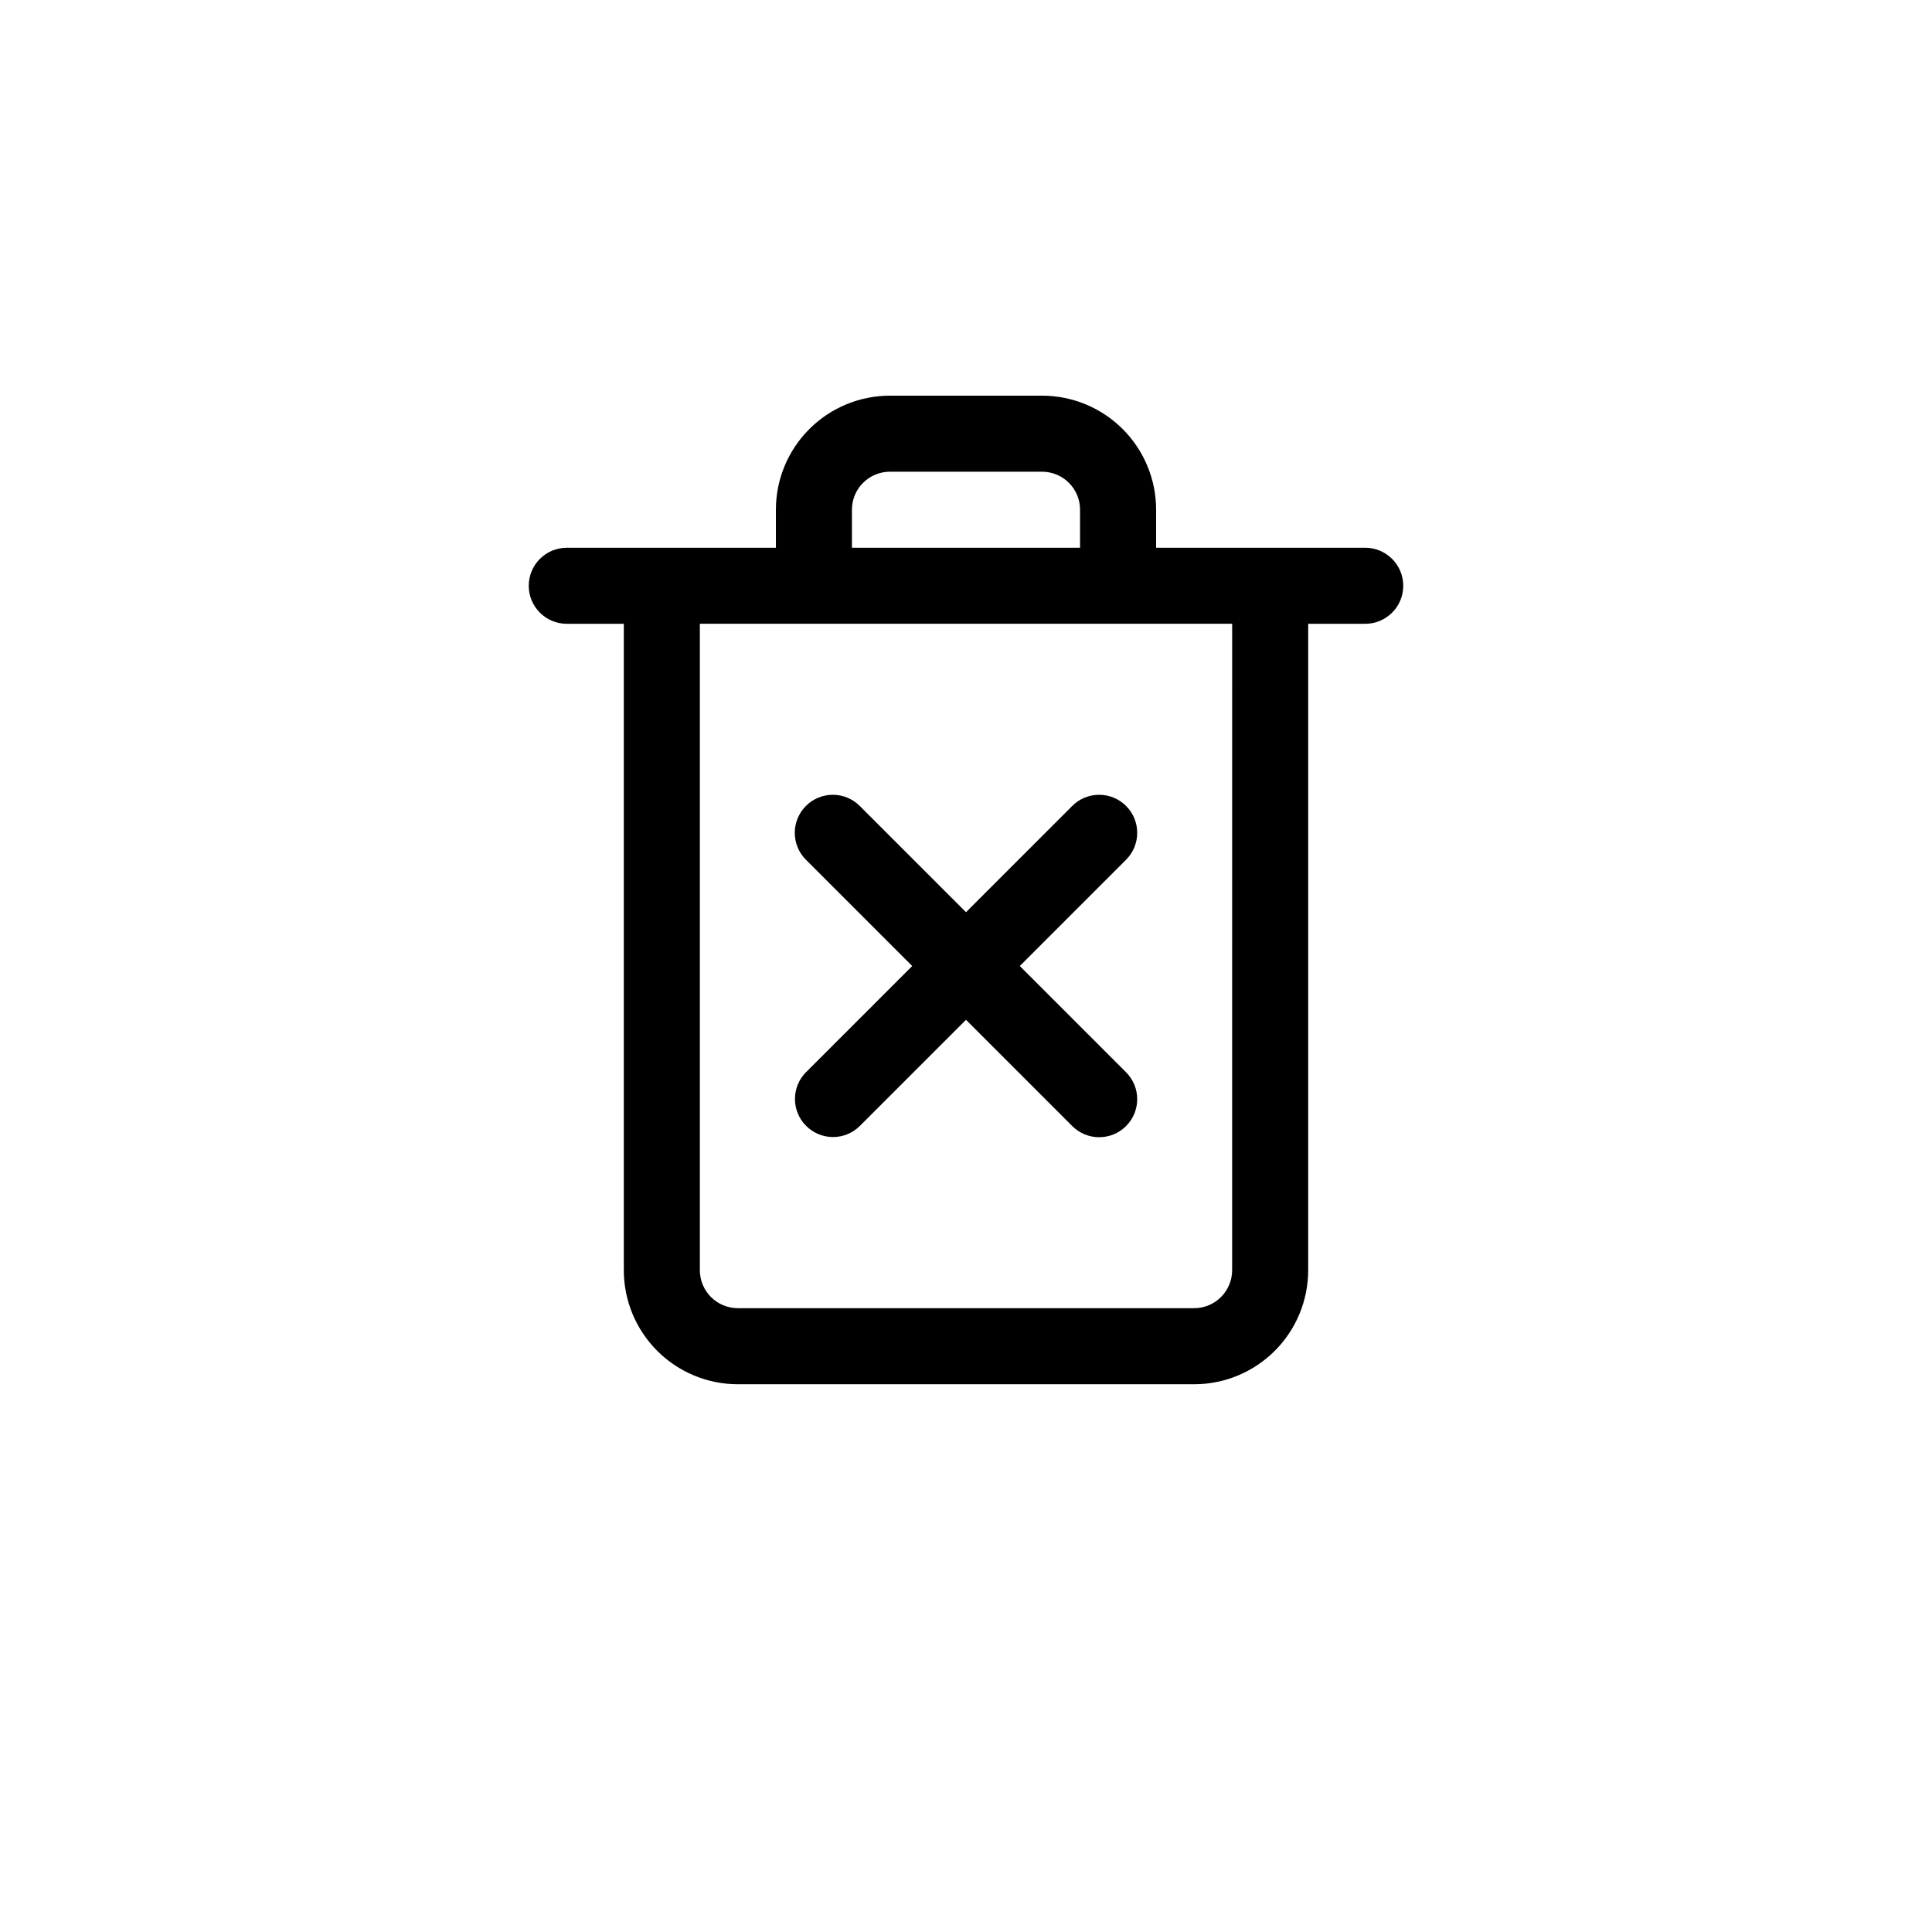 <?xml version="1.0" encoding="UTF-8"?>
<!-- Uploaded to: ICON Repo, www.iconrepo.com, Generator: ICON Repo Mixer Tools -->
<svg fill="#000000" width="800px" height="800px" version="1.1" viewBox="144 144 512 512" xmlns="http://www.w3.org/2000/svg">
 <g>
  <path d="m357.63 442.37c1.891 1.895 4.453 2.957 7.129 2.957 2.672 0 5.238-1.062 7.129-2.957l28.113-28.109 28.164 28.164-0.004-0.004c3.938 3.938 10.32 3.938 14.258 0s3.938-10.32 0-14.258l-28.16-28.16 28.164-28.164h-0.004c3.938-3.938 3.938-10.32 0-14.258s-10.32-3.938-14.258 0l-28.16 28.164-28.164-28.164c-3.938-3.938-10.32-3.938-14.258 0s-3.938 10.32 0 14.258l28.164 28.164-28.164 28.164v-0.004c-3.894 3.945-3.871 10.293 0.051 14.207z"/>
  <path d="m505.8 289.16h-55.418v-10.074c0-8.02-3.184-15.707-8.852-21.375-5.672-5.672-13.359-8.855-21.375-8.855h-40.305c-8.02 0-15.707 3.184-21.375 8.855-5.672 5.668-8.855 13.355-8.855 21.375v10.078l-55.418-0.004c-5.566 0-10.078 4.512-10.078 10.078 0 5.562 4.512 10.074 10.078 10.074h15.113v171.3c0 8.016 3.184 15.703 8.855 21.375 5.668 5.668 13.355 8.852 21.375 8.852h120.91c8.016 0 15.703-3.184 21.375-8.852 5.668-5.672 8.852-13.359 8.852-21.375v-171.3h15.113c5.566 0 10.078-4.512 10.078-10.074 0-5.566-4.512-10.078-10.078-10.078zm-136.03-10.074c0-5.566 4.512-10.078 10.078-10.078h40.305c2.672 0 5.234 1.062 7.125 2.953 1.887 1.887 2.949 4.449 2.949 7.125v10.078l-60.457-0.004zm100.76 201.52c0 2.672-1.062 5.234-2.949 7.125-1.891 1.887-4.453 2.949-7.125 2.949h-120.91c-5.566 0-10.078-4.512-10.078-10.074v-171.3h141.07z"/>
 </g>
</svg>